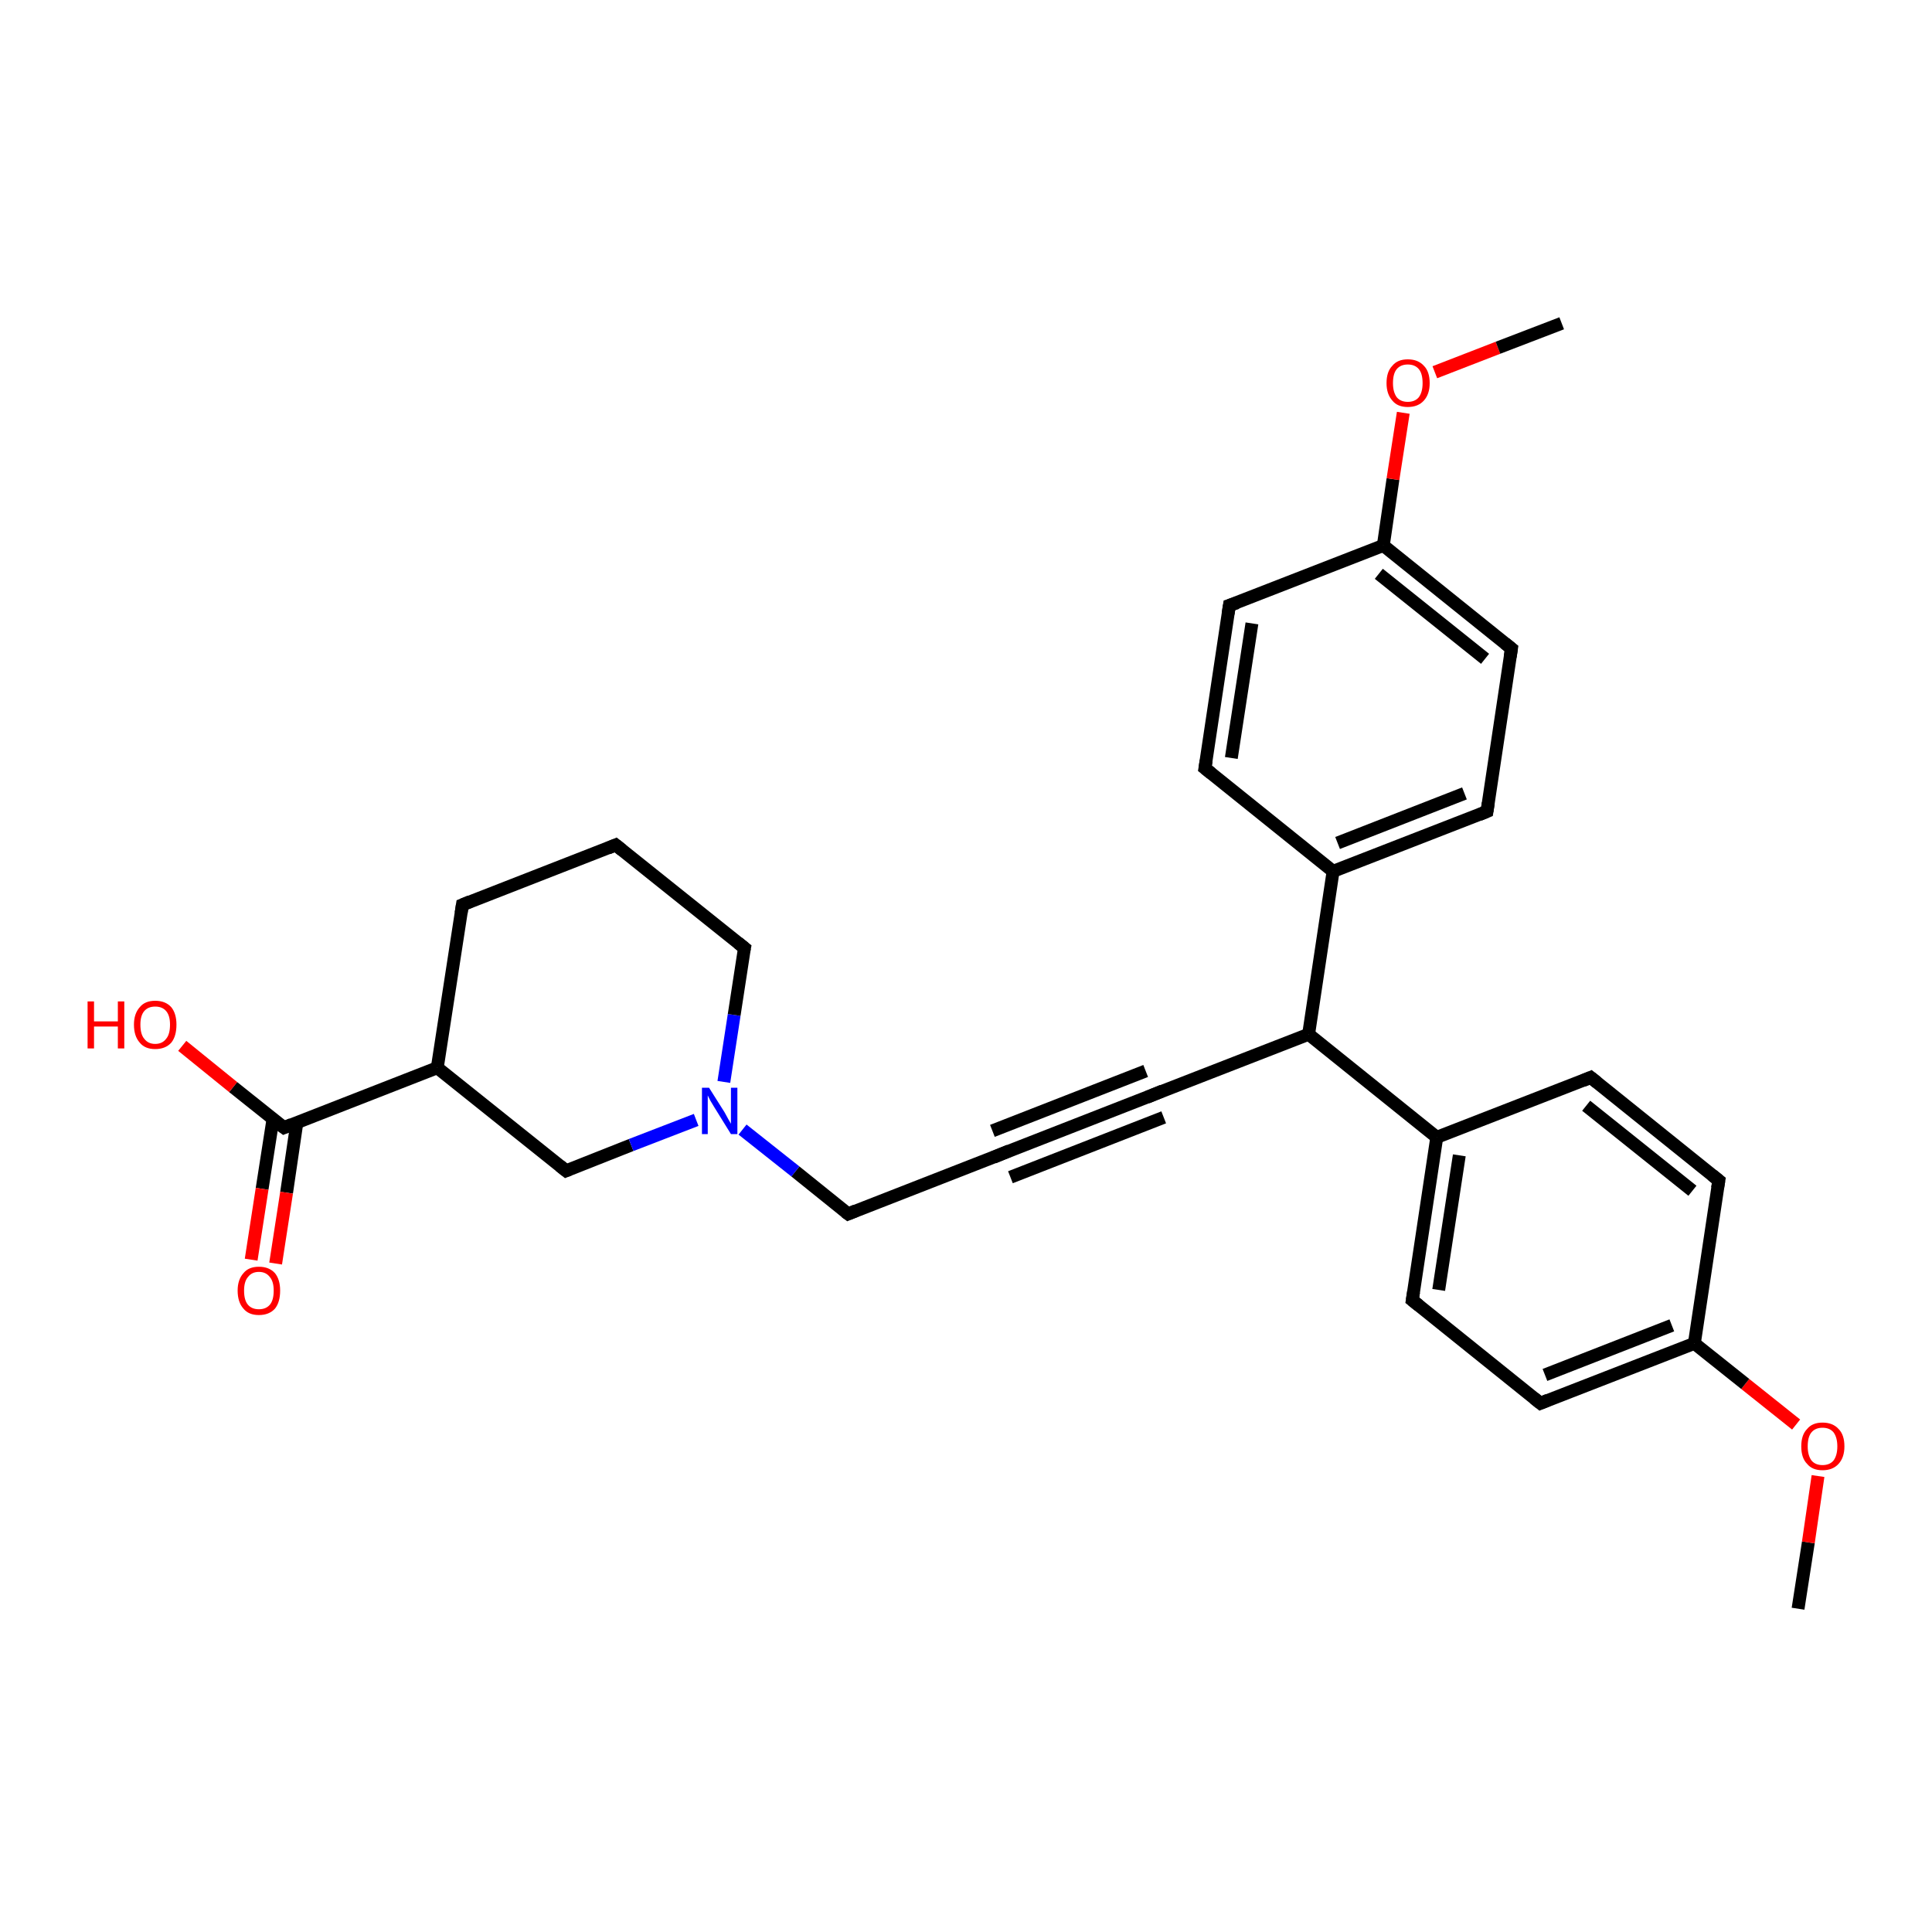 <?xml version='1.0' encoding='iso-8859-1'?>
<svg version='1.1' baseProfile='full'
              xmlns='http://www.w3.org/2000/svg'
                      xmlns:rdkit='http://www.rdkit.org/xml'
                      xmlns:xlink='http://www.w3.org/1999/xlink'
                  xml:space='preserve'
width='300px' height='300px' viewBox='0 0 300 300'>
<!-- END OF HEADER -->
<rect style='opacity:1.0;fill:#FFFFFF;stroke:none' width='300.0' height='300.0' x='0.0' y='0.0'> </rect>
<path class='bond-0 atom-0 atom-1' d='M 279.2,249.8 L 280.8,239.5' style='fill:none;fill-rule:evenodd;stroke:#000000;stroke-width:2.0px;stroke-linecap:butt;stroke-linejoin:miter;stroke-opacity:1' />
<path class='bond-0 atom-0 atom-1' d='M 280.8,239.5 L 282.3,229.2' style='fill:none;fill-rule:evenodd;stroke:#FF0000;stroke-width:2.0px;stroke-linecap:butt;stroke-linejoin:miter;stroke-opacity:1' />
<path class='bond-1 atom-1 atom-2' d='M 278.9,221.2 L 271.0,214.9' style='fill:none;fill-rule:evenodd;stroke:#FF0000;stroke-width:2.0px;stroke-linecap:butt;stroke-linejoin:miter;stroke-opacity:1' />
<path class='bond-1 atom-1 atom-2' d='M 271.0,214.9 L 263.1,208.6' style='fill:none;fill-rule:evenodd;stroke:#000000;stroke-width:2.0px;stroke-linecap:butt;stroke-linejoin:miter;stroke-opacity:1' />
<path class='bond-2 atom-2 atom-3' d='M 263.1,208.6 L 239.2,217.9' style='fill:none;fill-rule:evenodd;stroke:#000000;stroke-width:2.0px;stroke-linecap:butt;stroke-linejoin:miter;stroke-opacity:1' />
<path class='bond-2 atom-2 atom-3' d='M 259.6,205.8 L 239.9,213.5' style='fill:none;fill-rule:evenodd;stroke:#000000;stroke-width:2.0px;stroke-linecap:butt;stroke-linejoin:miter;stroke-opacity:1' />
<path class='bond-3 atom-3 atom-4' d='M 239.2,217.9 L 219.3,201.9' style='fill:none;fill-rule:evenodd;stroke:#000000;stroke-width:2.0px;stroke-linecap:butt;stroke-linejoin:miter;stroke-opacity:1' />
<path class='bond-4 atom-4 atom-5' d='M 219.3,201.9 L 223.1,176.6' style='fill:none;fill-rule:evenodd;stroke:#000000;stroke-width:2.0px;stroke-linecap:butt;stroke-linejoin:miter;stroke-opacity:1' />
<path class='bond-4 atom-4 atom-5' d='M 223.4,200.3 L 226.6,179.4' style='fill:none;fill-rule:evenodd;stroke:#000000;stroke-width:2.0px;stroke-linecap:butt;stroke-linejoin:miter;stroke-opacity:1' />
<path class='bond-5 atom-5 atom-6' d='M 223.1,176.6 L 247.0,167.3' style='fill:none;fill-rule:evenodd;stroke:#000000;stroke-width:2.0px;stroke-linecap:butt;stroke-linejoin:miter;stroke-opacity:1' />
<path class='bond-6 atom-6 atom-7' d='M 247.0,167.3 L 266.9,183.3' style='fill:none;fill-rule:evenodd;stroke:#000000;stroke-width:2.0px;stroke-linecap:butt;stroke-linejoin:miter;stroke-opacity:1' />
<path class='bond-6 atom-6 atom-7' d='M 246.3,171.7 L 262.8,184.9' style='fill:none;fill-rule:evenodd;stroke:#000000;stroke-width:2.0px;stroke-linecap:butt;stroke-linejoin:miter;stroke-opacity:1' />
<path class='bond-7 atom-5 atom-8' d='M 223.1,176.6 L 203.2,160.6' style='fill:none;fill-rule:evenodd;stroke:#000000;stroke-width:2.0px;stroke-linecap:butt;stroke-linejoin:miter;stroke-opacity:1' />
<path class='bond-8 atom-8 atom-9' d='M 203.2,160.6 L 179.3,169.9' style='fill:none;fill-rule:evenodd;stroke:#000000;stroke-width:2.0px;stroke-linecap:butt;stroke-linejoin:miter;stroke-opacity:1' />
<path class='bond-9 atom-9 atom-10' d='M 179.3,169.9 L 155.5,179.2' style='fill:none;fill-rule:evenodd;stroke:#000000;stroke-width:2.0px;stroke-linecap:butt;stroke-linejoin:miter;stroke-opacity:1' />
<path class='bond-9 atom-9 atom-10' d='M 180.7,173.5 L 156.9,182.8' style='fill:none;fill-rule:evenodd;stroke:#000000;stroke-width:2.0px;stroke-linecap:butt;stroke-linejoin:miter;stroke-opacity:1' />
<path class='bond-9 atom-9 atom-10' d='M 177.9,166.3 L 154.1,175.6' style='fill:none;fill-rule:evenodd;stroke:#000000;stroke-width:2.0px;stroke-linecap:butt;stroke-linejoin:miter;stroke-opacity:1' />
<path class='bond-10 atom-10 atom-11' d='M 155.5,179.2 L 131.7,188.5' style='fill:none;fill-rule:evenodd;stroke:#000000;stroke-width:2.0px;stroke-linecap:butt;stroke-linejoin:miter;stroke-opacity:1' />
<path class='bond-11 atom-11 atom-12' d='M 131.7,188.5 L 123.5,181.9' style='fill:none;fill-rule:evenodd;stroke:#000000;stroke-width:2.0px;stroke-linecap:butt;stroke-linejoin:miter;stroke-opacity:1' />
<path class='bond-11 atom-11 atom-12' d='M 123.5,181.9 L 115.3,175.4' style='fill:none;fill-rule:evenodd;stroke:#0000FF;stroke-width:2.0px;stroke-linecap:butt;stroke-linejoin:miter;stroke-opacity:1' />
<path class='bond-12 atom-12 atom-13' d='M 112.4,168.0 L 114.0,157.6' style='fill:none;fill-rule:evenodd;stroke:#0000FF;stroke-width:2.0px;stroke-linecap:butt;stroke-linejoin:miter;stroke-opacity:1' />
<path class='bond-12 atom-12 atom-13' d='M 114.0,157.6 L 115.6,147.2' style='fill:none;fill-rule:evenodd;stroke:#000000;stroke-width:2.0px;stroke-linecap:butt;stroke-linejoin:miter;stroke-opacity:1' />
<path class='bond-13 atom-13 atom-14' d='M 115.6,147.2 L 95.6,131.2' style='fill:none;fill-rule:evenodd;stroke:#000000;stroke-width:2.0px;stroke-linecap:butt;stroke-linejoin:miter;stroke-opacity:1' />
<path class='bond-14 atom-14 atom-15' d='M 95.6,131.2 L 71.8,140.5' style='fill:none;fill-rule:evenodd;stroke:#000000;stroke-width:2.0px;stroke-linecap:butt;stroke-linejoin:miter;stroke-opacity:1' />
<path class='bond-15 atom-15 atom-16' d='M 71.8,140.5 L 67.9,165.8' style='fill:none;fill-rule:evenodd;stroke:#000000;stroke-width:2.0px;stroke-linecap:butt;stroke-linejoin:miter;stroke-opacity:1' />
<path class='bond-16 atom-16 atom-17' d='M 67.9,165.8 L 87.9,181.8' style='fill:none;fill-rule:evenodd;stroke:#000000;stroke-width:2.0px;stroke-linecap:butt;stroke-linejoin:miter;stroke-opacity:1' />
<path class='bond-17 atom-16 atom-18' d='M 67.9,165.8 L 44.1,175.1' style='fill:none;fill-rule:evenodd;stroke:#000000;stroke-width:2.0px;stroke-linecap:butt;stroke-linejoin:miter;stroke-opacity:1' />
<path class='bond-18 atom-18 atom-19' d='M 44.1,175.1 L 36.2,168.8' style='fill:none;fill-rule:evenodd;stroke:#000000;stroke-width:2.0px;stroke-linecap:butt;stroke-linejoin:miter;stroke-opacity:1' />
<path class='bond-18 atom-18 atom-19' d='M 36.2,168.8 L 28.3,162.4' style='fill:none;fill-rule:evenodd;stroke:#FF0000;stroke-width:2.0px;stroke-linecap:butt;stroke-linejoin:miter;stroke-opacity:1' />
<path class='bond-19 atom-18 atom-20' d='M 42.4,173.7 L 40.7,184.6' style='fill:none;fill-rule:evenodd;stroke:#000000;stroke-width:2.0px;stroke-linecap:butt;stroke-linejoin:miter;stroke-opacity:1' />
<path class='bond-19 atom-18 atom-20' d='M 40.7,184.6 L 39.0,195.6' style='fill:none;fill-rule:evenodd;stroke:#FF0000;stroke-width:2.0px;stroke-linecap:butt;stroke-linejoin:miter;stroke-opacity:1' />
<path class='bond-19 atom-18 atom-20' d='M 46.1,174.3 L 44.5,185.2' style='fill:none;fill-rule:evenodd;stroke:#000000;stroke-width:2.0px;stroke-linecap:butt;stroke-linejoin:miter;stroke-opacity:1' />
<path class='bond-19 atom-18 atom-20' d='M 44.5,185.2 L 42.8,196.2' style='fill:none;fill-rule:evenodd;stroke:#FF0000;stroke-width:2.0px;stroke-linecap:butt;stroke-linejoin:miter;stroke-opacity:1' />
<path class='bond-20 atom-8 atom-21' d='M 203.2,160.6 L 207.0,135.3' style='fill:none;fill-rule:evenodd;stroke:#000000;stroke-width:2.0px;stroke-linecap:butt;stroke-linejoin:miter;stroke-opacity:1' />
<path class='bond-21 atom-21 atom-22' d='M 207.0,135.3 L 230.9,126.0' style='fill:none;fill-rule:evenodd;stroke:#000000;stroke-width:2.0px;stroke-linecap:butt;stroke-linejoin:miter;stroke-opacity:1' />
<path class='bond-21 atom-21 atom-22' d='M 207.7,130.9 L 227.4,123.2' style='fill:none;fill-rule:evenodd;stroke:#000000;stroke-width:2.0px;stroke-linecap:butt;stroke-linejoin:miter;stroke-opacity:1' />
<path class='bond-22 atom-22 atom-23' d='M 230.9,126.0 L 234.7,100.7' style='fill:none;fill-rule:evenodd;stroke:#000000;stroke-width:2.0px;stroke-linecap:butt;stroke-linejoin:miter;stroke-opacity:1' />
<path class='bond-23 atom-23 atom-24' d='M 234.7,100.7 L 214.8,84.7' style='fill:none;fill-rule:evenodd;stroke:#000000;stroke-width:2.0px;stroke-linecap:butt;stroke-linejoin:miter;stroke-opacity:1' />
<path class='bond-23 atom-23 atom-24' d='M 230.6,102.3 L 214.1,89.1' style='fill:none;fill-rule:evenodd;stroke:#000000;stroke-width:2.0px;stroke-linecap:butt;stroke-linejoin:miter;stroke-opacity:1' />
<path class='bond-24 atom-24 atom-25' d='M 214.8,84.7 L 216.3,74.4' style='fill:none;fill-rule:evenodd;stroke:#000000;stroke-width:2.0px;stroke-linecap:butt;stroke-linejoin:miter;stroke-opacity:1' />
<path class='bond-24 atom-24 atom-25' d='M 216.3,74.4 L 217.9,64.1' style='fill:none;fill-rule:evenodd;stroke:#FF0000;stroke-width:2.0px;stroke-linecap:butt;stroke-linejoin:miter;stroke-opacity:1' />
<path class='bond-25 atom-25 atom-26' d='M 222.8,57.8 L 232.6,54.0' style='fill:none;fill-rule:evenodd;stroke:#FF0000;stroke-width:2.0px;stroke-linecap:butt;stroke-linejoin:miter;stroke-opacity:1' />
<path class='bond-25 atom-25 atom-26' d='M 232.6,54.0 L 242.5,50.2' style='fill:none;fill-rule:evenodd;stroke:#000000;stroke-width:2.0px;stroke-linecap:butt;stroke-linejoin:miter;stroke-opacity:1' />
<path class='bond-26 atom-24 atom-27' d='M 214.8,84.7 L 190.9,94.0' style='fill:none;fill-rule:evenodd;stroke:#000000;stroke-width:2.0px;stroke-linecap:butt;stroke-linejoin:miter;stroke-opacity:1' />
<path class='bond-27 atom-27 atom-28' d='M 190.9,94.0 L 187.1,119.3' style='fill:none;fill-rule:evenodd;stroke:#000000;stroke-width:2.0px;stroke-linecap:butt;stroke-linejoin:miter;stroke-opacity:1' />
<path class='bond-27 atom-27 atom-28' d='M 194.4,96.8 L 191.2,117.7' style='fill:none;fill-rule:evenodd;stroke:#000000;stroke-width:2.0px;stroke-linecap:butt;stroke-linejoin:miter;stroke-opacity:1' />
<path class='bond-28 atom-7 atom-2' d='M 266.9,183.3 L 263.1,208.6' style='fill:none;fill-rule:evenodd;stroke:#000000;stroke-width:2.0px;stroke-linecap:butt;stroke-linejoin:miter;stroke-opacity:1' />
<path class='bond-29 atom-17 atom-12' d='M 87.9,181.8 L 98.0,177.8' style='fill:none;fill-rule:evenodd;stroke:#000000;stroke-width:2.0px;stroke-linecap:butt;stroke-linejoin:miter;stroke-opacity:1' />
<path class='bond-29 atom-17 atom-12' d='M 98.0,177.8 L 108.1,173.9' style='fill:none;fill-rule:evenodd;stroke:#0000FF;stroke-width:2.0px;stroke-linecap:butt;stroke-linejoin:miter;stroke-opacity:1' />
<path class='bond-30 atom-28 atom-21' d='M 187.1,119.3 L 207.0,135.3' style='fill:none;fill-rule:evenodd;stroke:#000000;stroke-width:2.0px;stroke-linecap:butt;stroke-linejoin:miter;stroke-opacity:1' />
<path d='M 240.4,217.4 L 239.2,217.9 L 238.2,217.1' style='fill:none;stroke:#000000;stroke-width:2.0px;stroke-linecap:butt;stroke-linejoin:miter;stroke-opacity:1;' />
<path d='M 220.3,202.7 L 219.3,201.9 L 219.5,200.6' style='fill:none;stroke:#000000;stroke-width:2.0px;stroke-linecap:butt;stroke-linejoin:miter;stroke-opacity:1;' />
<path d='M 245.8,167.8 L 247.0,167.3 L 248.0,168.1' style='fill:none;stroke:#000000;stroke-width:2.0px;stroke-linecap:butt;stroke-linejoin:miter;stroke-opacity:1;' />
<path d='M 265.9,182.5 L 266.9,183.3 L 266.7,184.5' style='fill:none;stroke:#000000;stroke-width:2.0px;stroke-linecap:butt;stroke-linejoin:miter;stroke-opacity:1;' />
<path d='M 180.5,169.4 L 179.3,169.9 L 178.1,170.4' style='fill:none;stroke:#000000;stroke-width:2.0px;stroke-linecap:butt;stroke-linejoin:miter;stroke-opacity:1;' />
<path d='M 156.7,178.7 L 155.5,179.2 L 154.3,179.7' style='fill:none;stroke:#000000;stroke-width:2.0px;stroke-linecap:butt;stroke-linejoin:miter;stroke-opacity:1;' />
<path d='M 132.9,188.0 L 131.7,188.5 L 131.3,188.2' style='fill:none;stroke:#000000;stroke-width:2.0px;stroke-linecap:butt;stroke-linejoin:miter;stroke-opacity:1;' />
<path d='M 115.5,147.7 L 115.6,147.2 L 114.6,146.4' style='fill:none;stroke:#000000;stroke-width:2.0px;stroke-linecap:butt;stroke-linejoin:miter;stroke-opacity:1;' />
<path d='M 96.6,132.0 L 95.6,131.2 L 94.4,131.7' style='fill:none;stroke:#000000;stroke-width:2.0px;stroke-linecap:butt;stroke-linejoin:miter;stroke-opacity:1;' />
<path d='M 73.0,140.0 L 71.8,140.5 L 71.6,141.8' style='fill:none;stroke:#000000;stroke-width:2.0px;stroke-linecap:butt;stroke-linejoin:miter;stroke-opacity:1;' />
<path d='M 86.9,181.0 L 87.9,181.8 L 88.4,181.6' style='fill:none;stroke:#000000;stroke-width:2.0px;stroke-linecap:butt;stroke-linejoin:miter;stroke-opacity:1;' />
<path d='M 45.3,174.6 L 44.1,175.1 L 43.7,174.8' style='fill:none;stroke:#000000;stroke-width:2.0px;stroke-linecap:butt;stroke-linejoin:miter;stroke-opacity:1;' />
<path d='M 229.7,126.5 L 230.9,126.0 L 231.1,124.7' style='fill:none;stroke:#000000;stroke-width:2.0px;stroke-linecap:butt;stroke-linejoin:miter;stroke-opacity:1;' />
<path d='M 234.5,102.0 L 234.7,100.7 L 233.7,99.9' style='fill:none;stroke:#000000;stroke-width:2.0px;stroke-linecap:butt;stroke-linejoin:miter;stroke-opacity:1;' />
<path d='M 192.1,93.6 L 190.9,94.0 L 190.7,95.3' style='fill:none;stroke:#000000;stroke-width:2.0px;stroke-linecap:butt;stroke-linejoin:miter;stroke-opacity:1;' />
<path d='M 187.3,118.1 L 187.1,119.3 L 188.1,120.1' style='fill:none;stroke:#000000;stroke-width:2.0px;stroke-linecap:butt;stroke-linejoin:miter;stroke-opacity:1;' />
<path class='atom-1' d='M 279.7 224.6
Q 279.7 222.8, 280.6 221.9
Q 281.4 220.9, 283.0 220.9
Q 284.6 220.9, 285.5 221.9
Q 286.4 222.8, 286.4 224.6
Q 286.4 226.3, 285.5 227.3
Q 284.6 228.3, 283.0 228.3
Q 281.4 228.3, 280.6 227.3
Q 279.7 226.4, 279.7 224.6
M 283.0 227.5
Q 284.1 227.5, 284.7 226.8
Q 285.3 226.0, 285.3 224.6
Q 285.3 223.2, 284.7 222.4
Q 284.1 221.7, 283.0 221.7
Q 281.9 221.7, 281.3 222.4
Q 280.7 223.1, 280.7 224.6
Q 280.7 226.0, 281.3 226.8
Q 281.9 227.5, 283.0 227.5
' fill='#FF0000'/>
<path class='atom-12' d='M 110.1 168.9
L 112.5 172.7
Q 112.7 173.1, 113.1 173.8
Q 113.5 174.5, 113.5 174.5
L 113.5 168.9
L 114.5 168.9
L 114.5 176.1
L 113.5 176.1
L 110.9 171.9
Q 110.6 171.4, 110.3 170.9
Q 110.0 170.3, 109.9 170.1
L 109.9 176.1
L 109.0 176.1
L 109.0 168.9
L 110.1 168.9
' fill='#0000FF'/>
<path class='atom-19' d='M 13.6 155.5
L 14.6 155.5
L 14.6 158.6
L 18.3 158.6
L 18.3 155.5
L 19.3 155.5
L 19.3 162.8
L 18.3 162.8
L 18.3 159.4
L 14.6 159.4
L 14.6 162.8
L 13.6 162.8
L 13.6 155.5
' fill='#FF0000'/>
<path class='atom-19' d='M 20.8 159.1
Q 20.8 157.4, 21.7 156.4
Q 22.5 155.4, 24.1 155.4
Q 25.7 155.4, 26.6 156.4
Q 27.4 157.4, 27.4 159.1
Q 27.4 160.9, 26.6 161.9
Q 25.7 162.9, 24.1 162.9
Q 22.5 162.9, 21.7 161.9
Q 20.8 160.9, 20.8 159.1
M 24.1 162.1
Q 25.2 162.1, 25.8 161.3
Q 26.4 160.6, 26.4 159.1
Q 26.4 157.7, 25.8 157.0
Q 25.2 156.3, 24.1 156.3
Q 23.0 156.3, 22.4 157.0
Q 21.8 157.7, 21.8 159.1
Q 21.8 160.6, 22.4 161.3
Q 23.0 162.1, 24.1 162.1
' fill='#FF0000'/>
<path class='atom-20' d='M 36.9 200.4
Q 36.9 198.7, 37.8 197.7
Q 38.6 196.7, 40.2 196.7
Q 41.8 196.7, 42.7 197.7
Q 43.5 198.7, 43.5 200.4
Q 43.5 202.2, 42.7 203.2
Q 41.8 204.2, 40.2 204.2
Q 38.6 204.2, 37.8 203.2
Q 36.9 202.2, 36.9 200.4
M 40.2 203.3
Q 41.3 203.3, 41.9 202.6
Q 42.5 201.9, 42.5 200.4
Q 42.5 199.0, 41.9 198.3
Q 41.3 197.5, 40.2 197.5
Q 39.1 197.5, 38.5 198.3
Q 37.9 199.0, 37.9 200.4
Q 37.9 201.9, 38.5 202.6
Q 39.1 203.3, 40.2 203.3
' fill='#FF0000'/>
<path class='atom-25' d='M 215.3 59.5
Q 215.3 57.7, 216.2 56.8
Q 217.0 55.8, 218.6 55.8
Q 220.2 55.8, 221.1 56.8
Q 222.0 57.7, 222.0 59.5
Q 222.0 61.2, 221.1 62.2
Q 220.2 63.2, 218.6 63.2
Q 217.0 63.2, 216.2 62.2
Q 215.3 61.2, 215.3 59.5
M 218.6 62.4
Q 219.7 62.4, 220.3 61.7
Q 220.9 60.9, 220.9 59.5
Q 220.9 58.0, 220.3 57.3
Q 219.7 56.6, 218.6 56.6
Q 217.5 56.6, 216.9 57.3
Q 216.3 58.0, 216.3 59.5
Q 216.3 60.9, 216.9 61.7
Q 217.5 62.4, 218.6 62.4
' fill='#FF0000'/>
</svg>
